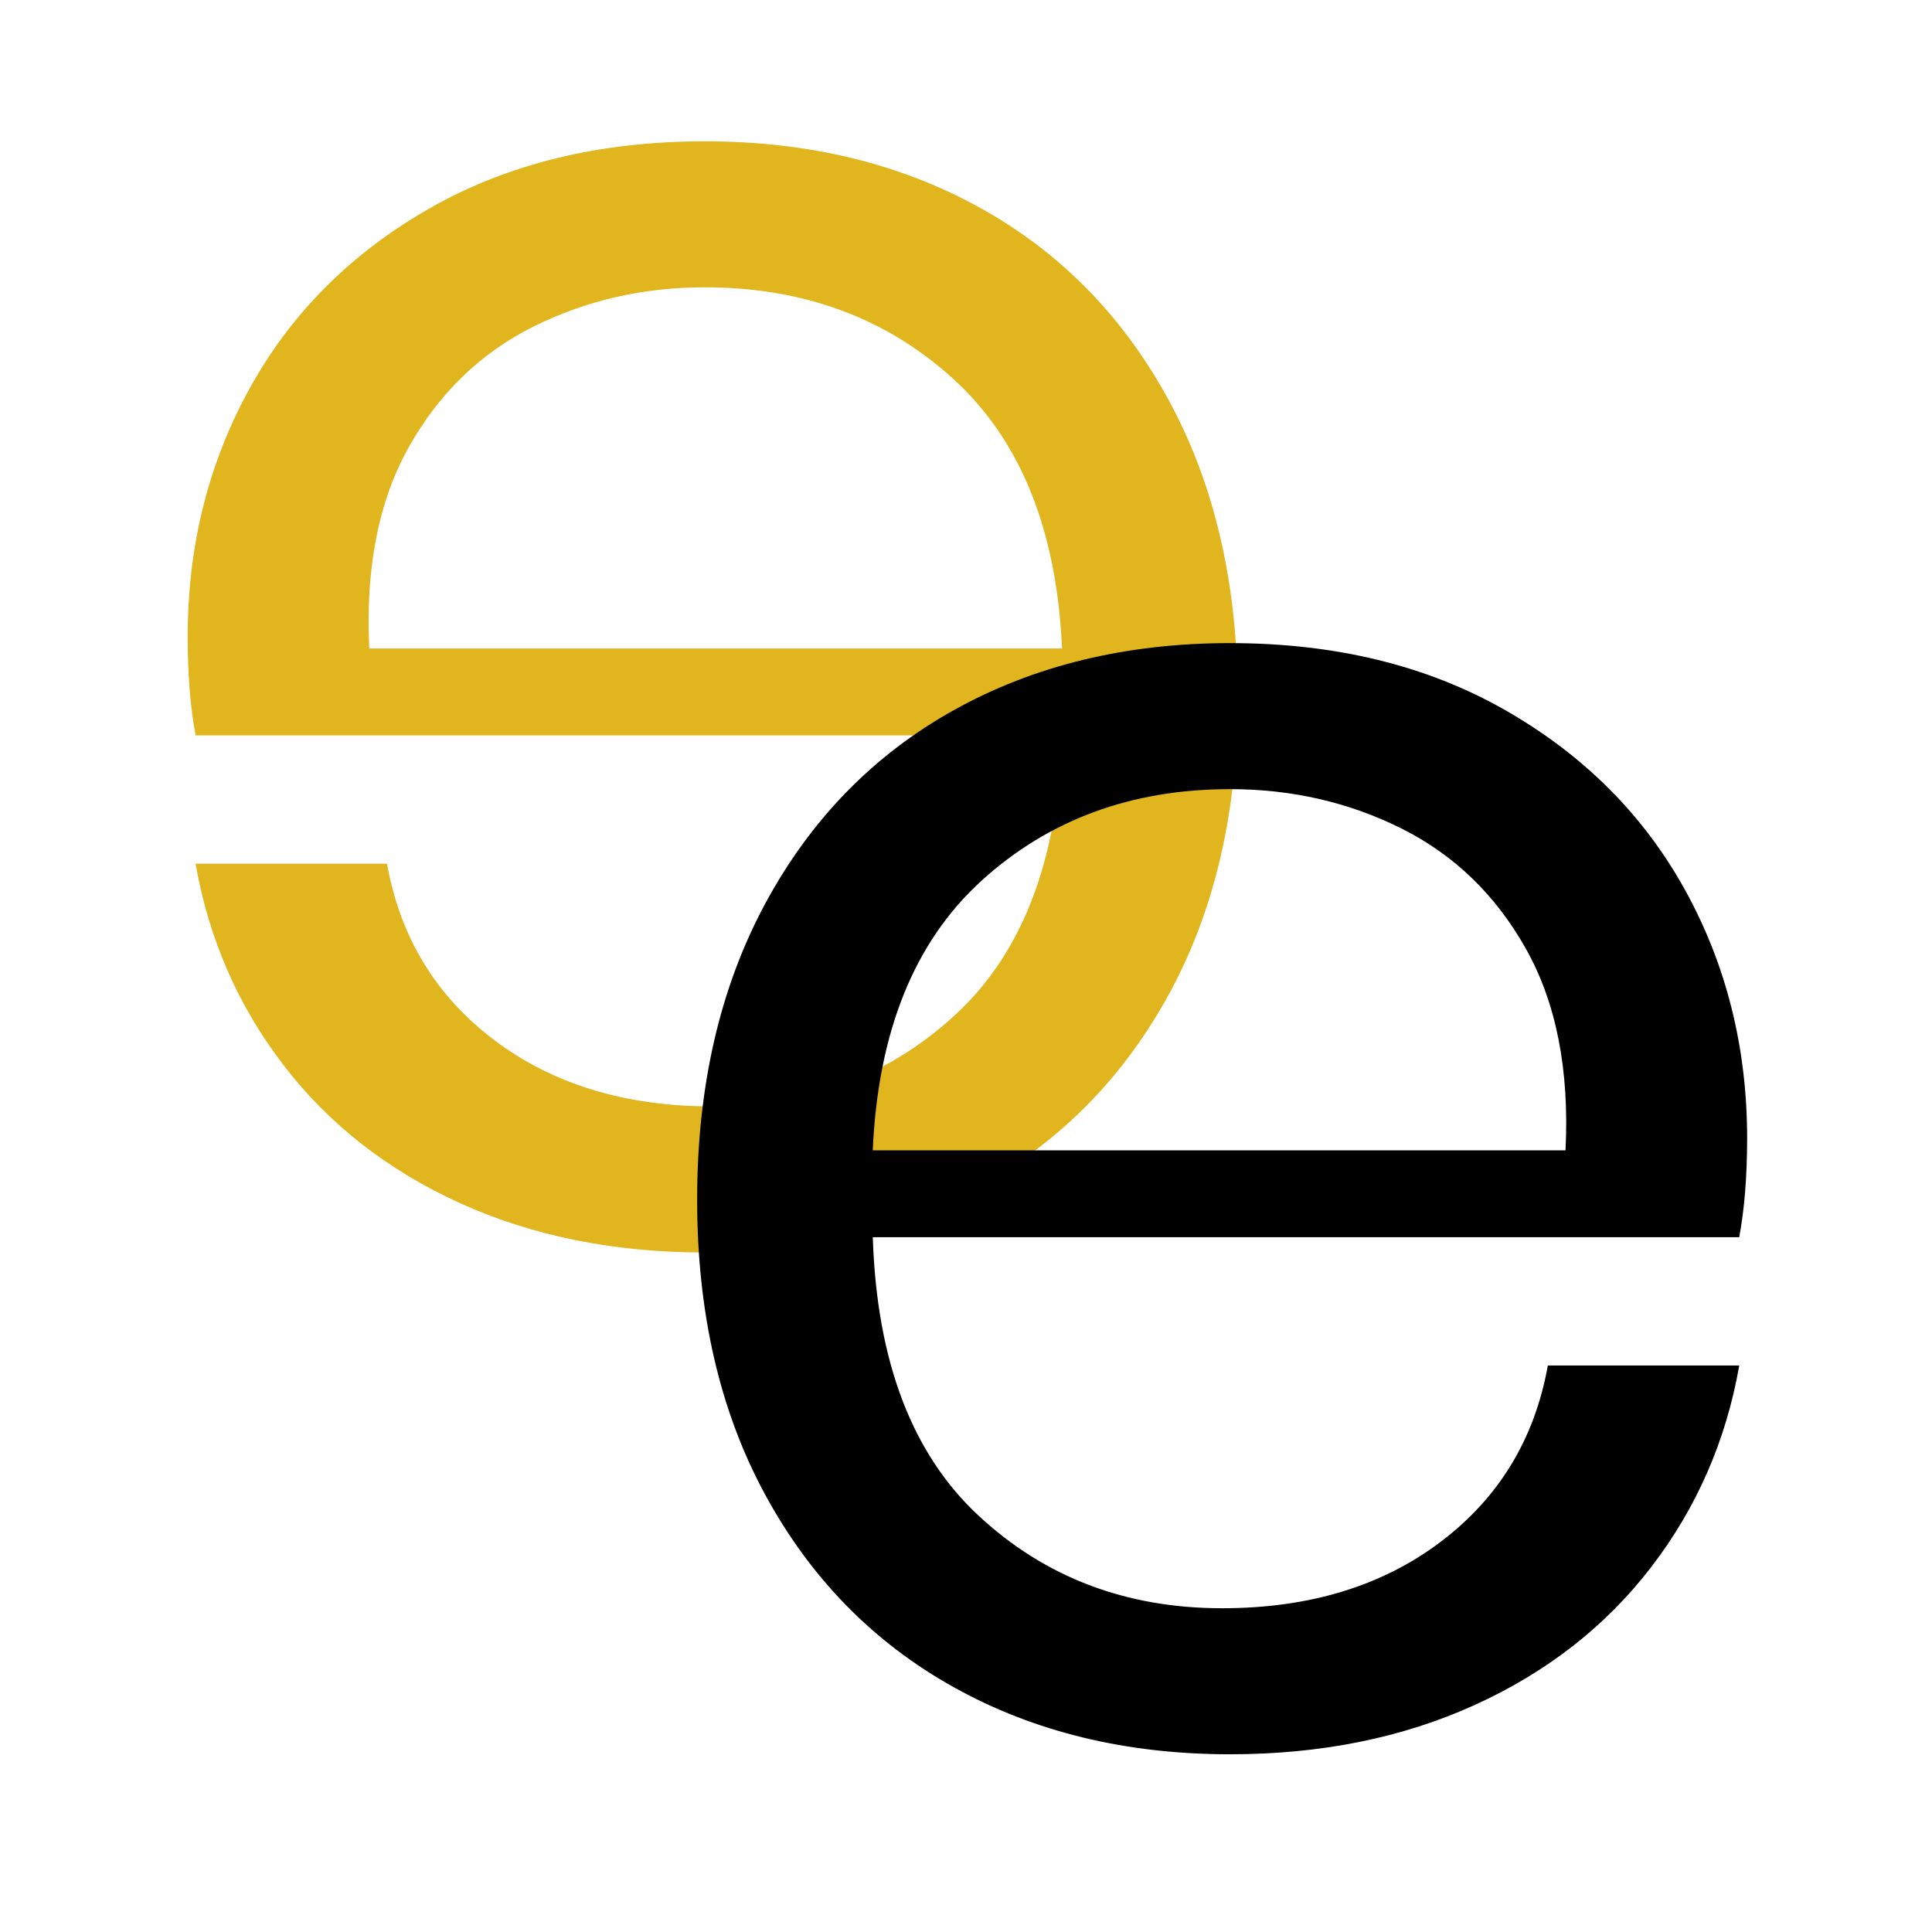 <svg xmlns="http://www.w3.org/2000/svg" xmlns:xlink="http://www.w3.org/1999/xlink" id="Ebene_1" x="0px" y="0px" viewBox="0 0 512 512" style="enable-background:new 0 0 512 512;" xml:space="preserve"><style type="text/css">	.st0{fill:#E0B51D;}</style><g>	<path class="st0" d="M49.74,168.72c0-24.06,5.49-46.03,16.48-65.9c10.99-19.87,26.85-35.74,47.6-47.59  c20.75-11.85,45.07-17.78,72.96-17.78c27.55,0,51.96,5.93,73.23,17.78c21.27,11.86,37.92,28.95,49.95,51.26  c12.03,22.32,18.04,48.47,18.04,78.45c0,29.99-6.02,56.05-18.04,78.2c-12.03,22.15-28.68,39.15-49.95,51  c-21.26,11.86-45.68,17.78-73.23,17.78c-24.06,0-45.68-4.36-64.86-13.07c-19.17-8.71-34.78-20.92-46.81-36.61  c-12.03-15.69-19.79-33.47-23.28-53.35h50.73c3.49,19.53,13,35.13,28.51,46.81c15.52,11.68,34.78,17.52,57.8,17.52  c25.46,0,46.99-8.19,64.6-24.58c17.61-16.39,26.94-40.97,27.98-73.75H51.84C50.45,187.54,49.74,178.83,49.74,168.72z M97.86,171.86  h183.59c-1.39-31.38-10.98-55.18-28.77-71.4c-17.78-16.21-39.75-24.32-65.9-24.32c-16.39,0-31.55,3.49-45.51,10.46  c-13.94,6.98-24.93,17.61-32.95,31.91C100.31,132.81,96.82,150.59,97.86,171.86z"></path></g><g>	<path d="M460.91,327.87H231.3c1.04,32.78,10.37,57.36,27.98,73.75c17.6,16.39,39.14,24.58,64.6,24.58  c23.01,0,42.28-5.83,57.8-17.52c15.51-11.68,25.02-27.28,28.51-46.81h50.73c-3.49,19.88-11.25,37.66-23.28,53.35  c-12.03,15.69-27.64,27.9-46.81,36.61c-19.18,8.72-40.8,13.07-64.86,13.07c-27.55,0-51.96-5.92-73.23-17.78  c-21.27-11.85-37.92-28.85-49.95-51c-12.03-22.14-18.04-48.2-18.04-78.2c0-29.98,6.02-56.14,18.04-78.45  c12.03-22.31,28.68-39.4,49.95-51.26c21.26-11.85,45.68-17.78,73.23-17.78c27.89,0,52.21,5.93,72.96,17.78  c20.74,11.86,36.61,27.72,47.6,47.59c10.98,19.88,16.48,41.84,16.48,65.9C463,311.83,462.29,320.54,460.91,327.87z M404.42,251.5  c-8.02-14.29-19.01-24.93-32.95-31.91c-13.95-6.97-29.12-10.46-45.51-10.46c-26.15,0-48.12,8.11-65.9,24.32  c-17.78,16.21-27.38,40.01-28.77,71.4h183.59C415.93,283.59,412.44,265.81,404.42,251.5z"></path></g></svg>